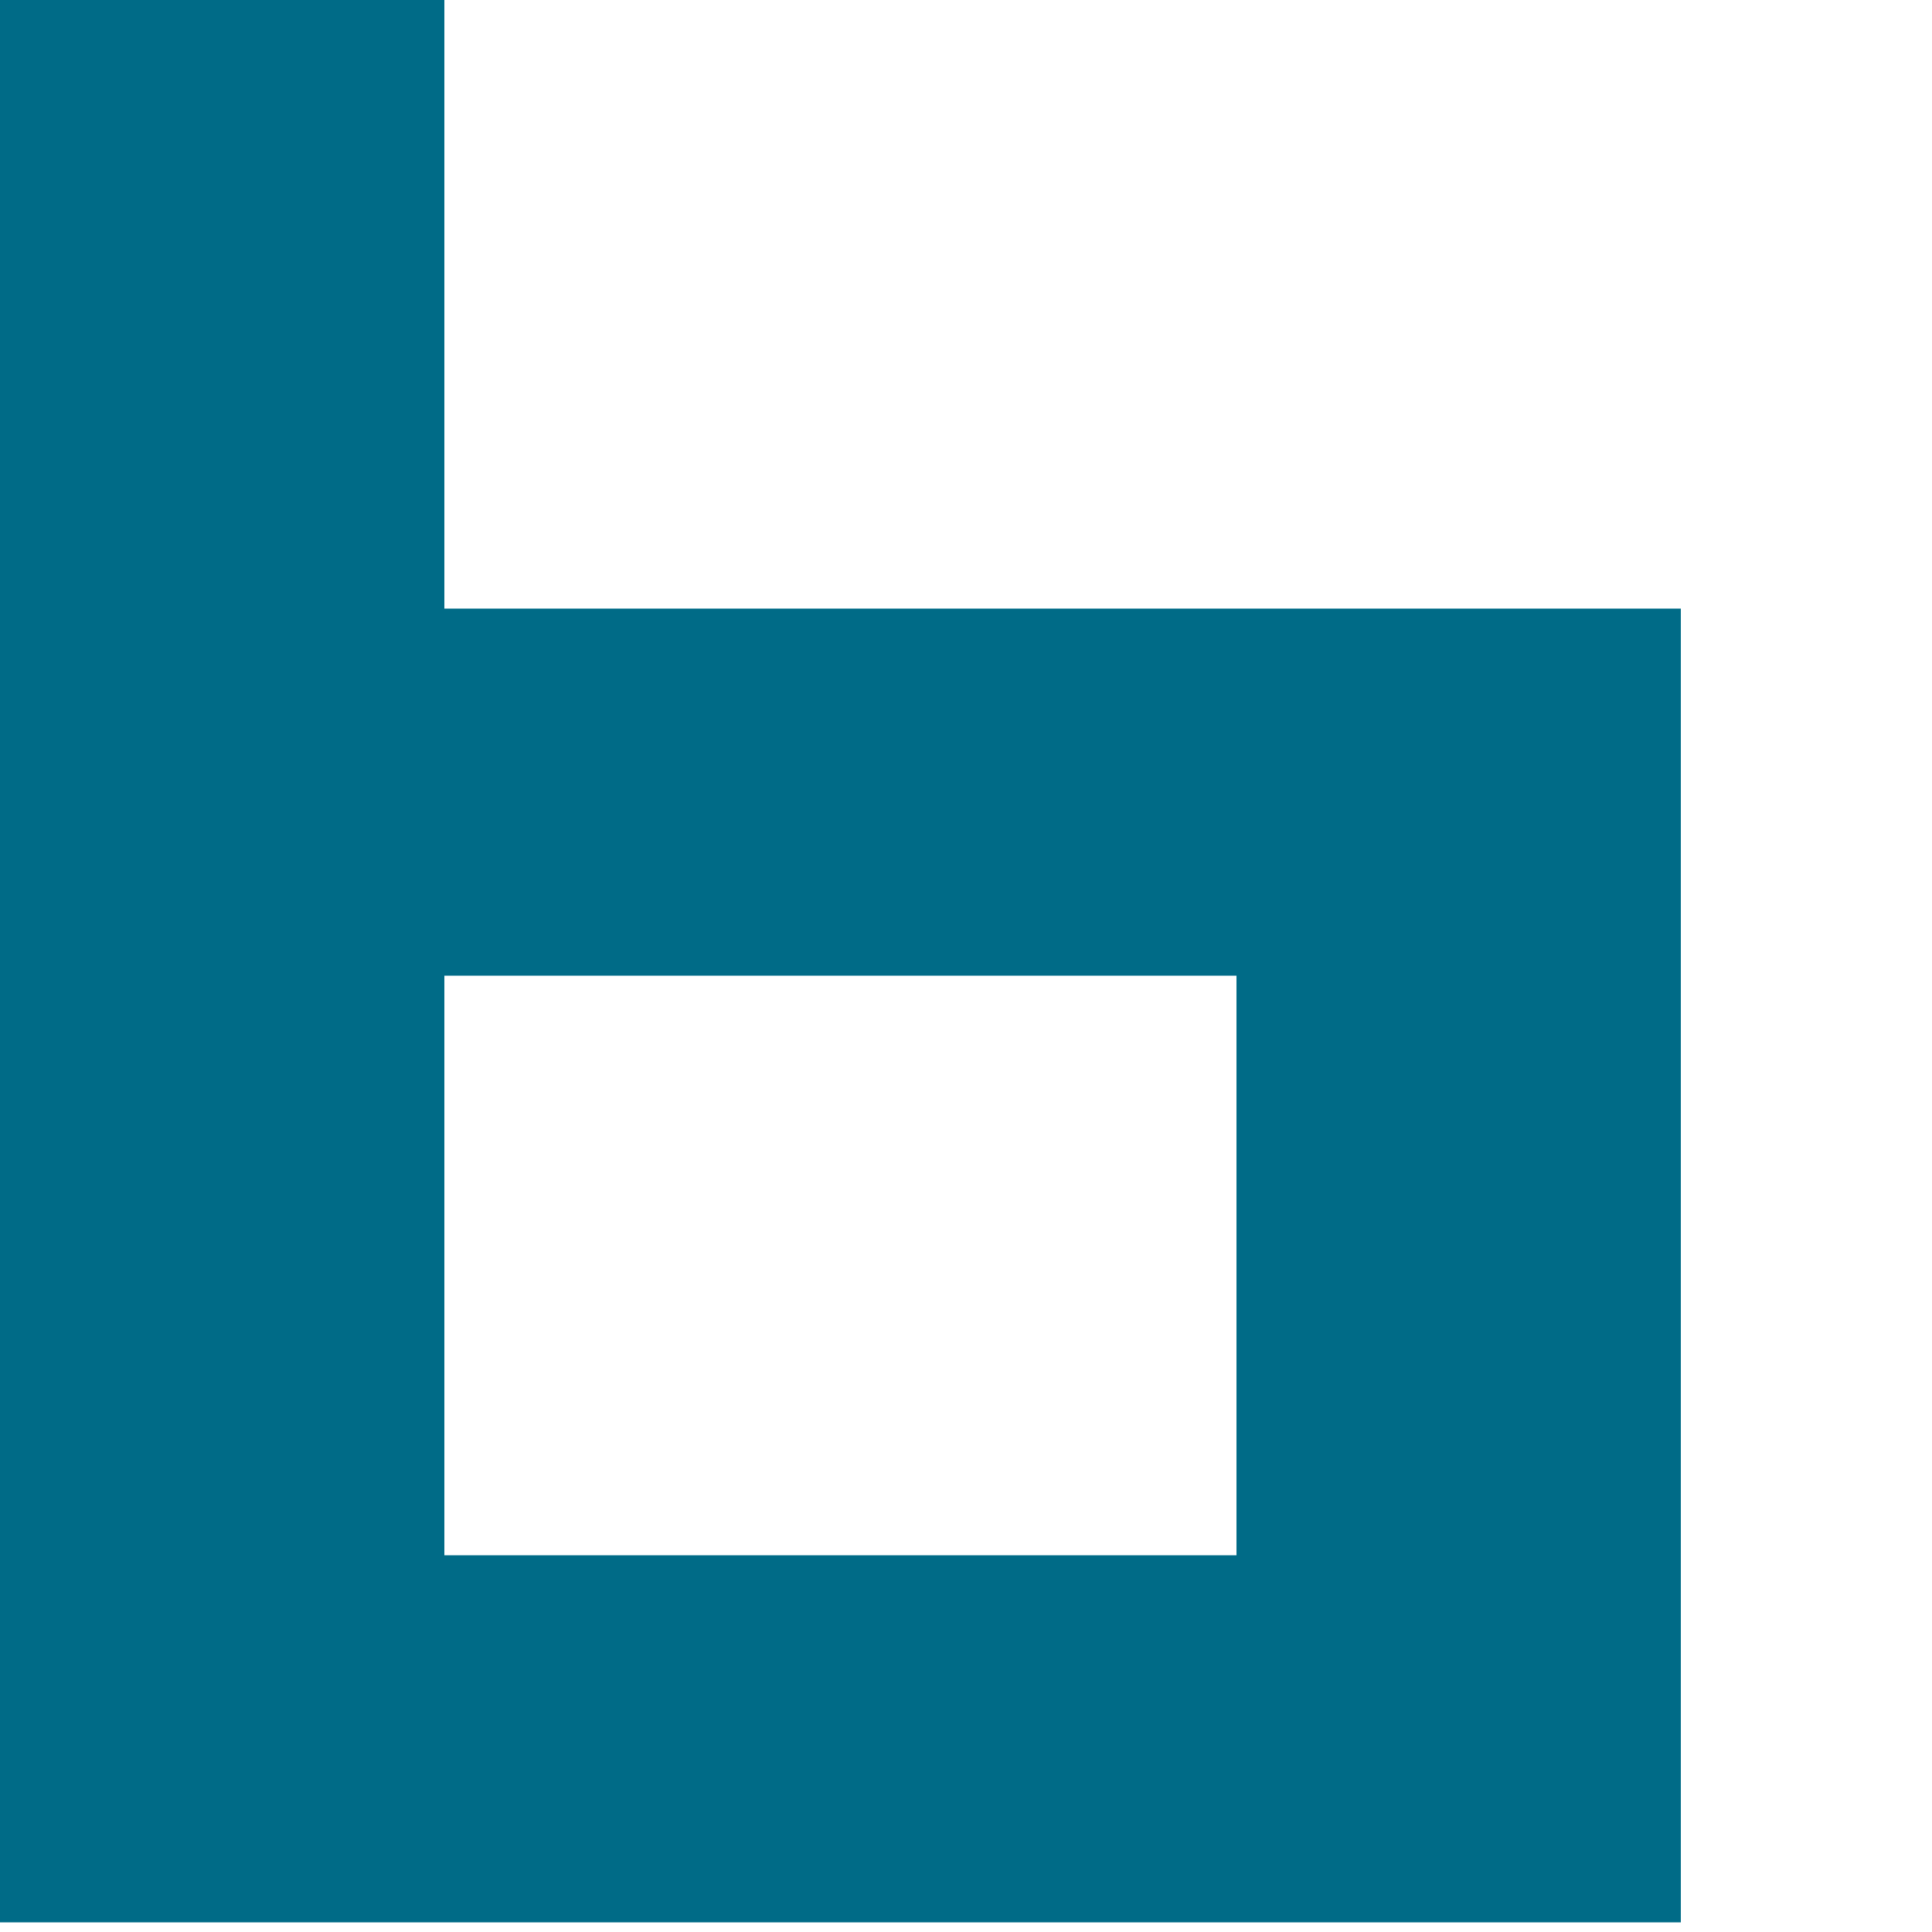 <svg id="biblogo" viewBox="0 0 200 200" height="100%"
  version="1.1"
  xmlns="http://www.w3.org/2000/svg"

>
<clipPath id="cp">
<rect  x="0" y="0" width="46" height="199"/>
<rect x="0" y="161" width="174" height="38"/>
<rect x="0" y="63" width="174" height="38"/>
<rect x="128" y="63" width="46" height="136"/>
</clipPath>
<rect x="0" y="0" width="174" height="199" style="fill:#006b87;clip-path: url(#cp)"/>

</svg>
